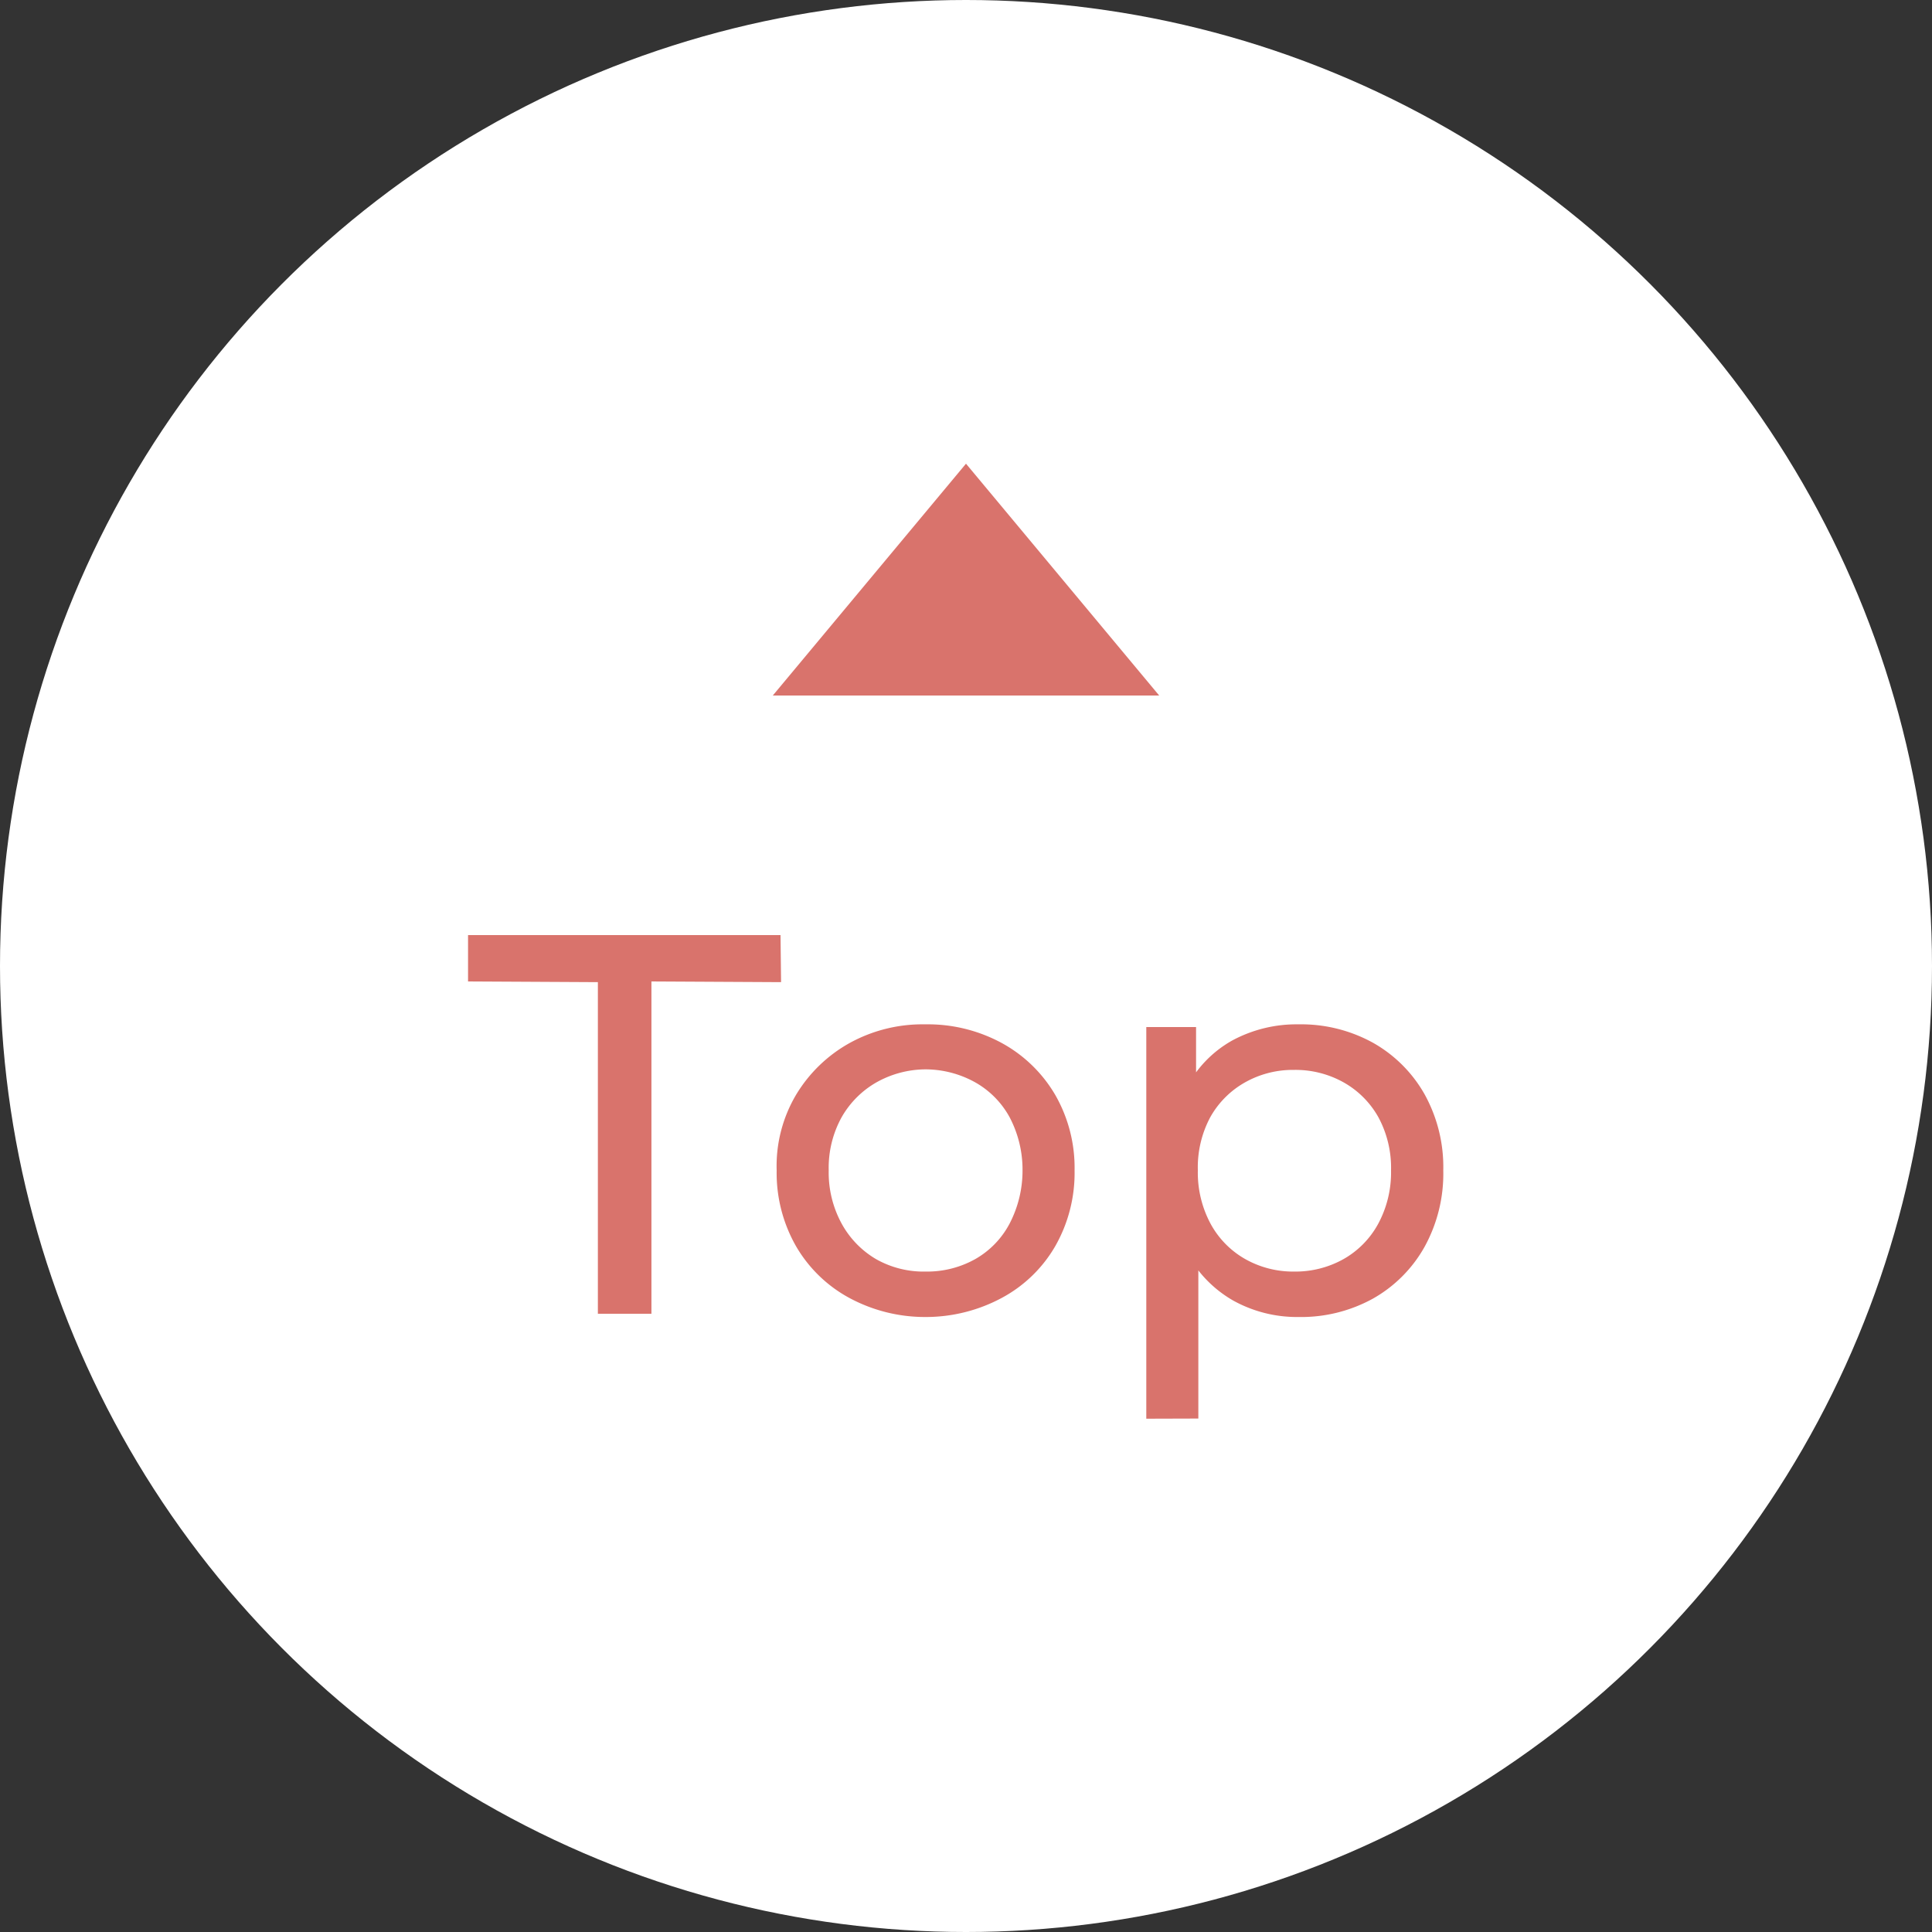 <svg xmlns="http://www.w3.org/2000/svg" width="50" height="50" viewBox="0 0 50 50">
  <rect x="0" y="0" width="50" height="50" fill="#333333" stroke="none"/>
  <g id="グループ_143054" data-name="グループ 143054" transform="translate(-1830 -5220)">
    <circle id="楕円形_5" data-name="楕円形 5" cx="25" cy="25" r="25" transform="translate(1830 5220)" fill="#fff"/>
    <g id="arrow" transform="translate(1850 5238) rotate(-90)">
      <path id="パス_3" data-name="パス 3" d="M5,0l5,6H0Z" transform="translate(6 0) rotate(90)" fill="#d9736c"/>
    </g>
    <path id="パス_2925" data-name="パス 2925" d="M3.473,14V5.418L.113,5.4V4.2H8.2l.014,1.218L4.859,5.4V14Zm8.484.084a4.129,4.129,0,0,1-1.988-.5A3.545,3.545,0,0,1,8.6,12.25a3.825,3.825,0,0,1-.5-1.96,3.614,3.614,0,0,1,.5-1.953A3.733,3.733,0,0,1,9.976,7a3.906,3.906,0,0,1,1.967-.49A4.013,4.013,0,0,1,13.938,7,3.6,3.6,0,0,1,15.31,8.337a3.787,3.787,0,0,1,.5,1.953,3.825,3.825,0,0,1-.5,1.96,3.519,3.519,0,0,1-1.379,1.337A4.155,4.155,0,0,1,11.957,14.084Zm0-1.176a2.548,2.548,0,0,0,1.281-.322,2.274,2.274,0,0,0,.889-.917,2.967,2.967,0,0,0,.336-1.379,2.91,2.91,0,0,0-.336-1.379,2.3,2.3,0,0,0-.889-.9,2.656,2.656,0,0,0-1.281-.336,2.615,2.615,0,0,0-1.274.336,2.412,2.412,0,0,0-.9.9,2.708,2.708,0,0,0-.336,1.379,2.756,2.756,0,0,0,.336,1.379,2.4,2.4,0,0,0,.889.917A2.5,2.5,0,0,0,11.957,12.908ZM21.6,14.084a3.4,3.4,0,0,1-1.687-.427A3.1,3.1,0,0,1,18.7,12.39a4.37,4.37,0,0,1-.455-2.1,4.486,4.486,0,0,1,.441-2.1,2.968,2.968,0,0,1,1.2-1.26A3.5,3.5,0,0,1,21.6,6.51a3.85,3.85,0,0,1,1.932.476,3.515,3.515,0,0,1,1.33,1.323,3.886,3.886,0,0,1,.49,1.981,3.924,3.924,0,0,1-.49,1.988,3.5,3.5,0,0,1-1.33,1.33A3.85,3.85,0,0,1,21.6,14.084Zm-3.934,2.632V6.58h1.288v2L18.873,10.3l.14,1.722v4.69Zm3.822-3.808a2.548,2.548,0,0,0,1.281-.322,2.321,2.321,0,0,0,.9-.917A2.8,2.8,0,0,0,24,10.29a2.754,2.754,0,0,0-.329-1.379,2.347,2.347,0,0,0-.9-.9,2.548,2.548,0,0,0-1.281-.322,2.52,2.52,0,0,0-1.267.322,2.347,2.347,0,0,0-.9.9A2.754,2.754,0,0,0,19,10.29a2.8,2.8,0,0,0,.329,1.379,2.321,2.321,0,0,0,.9.917A2.52,2.52,0,0,0,21.491,12.908Z" transform="translate(1842 5240)" fill="#d9736c"/>
  </g>
</svg>
